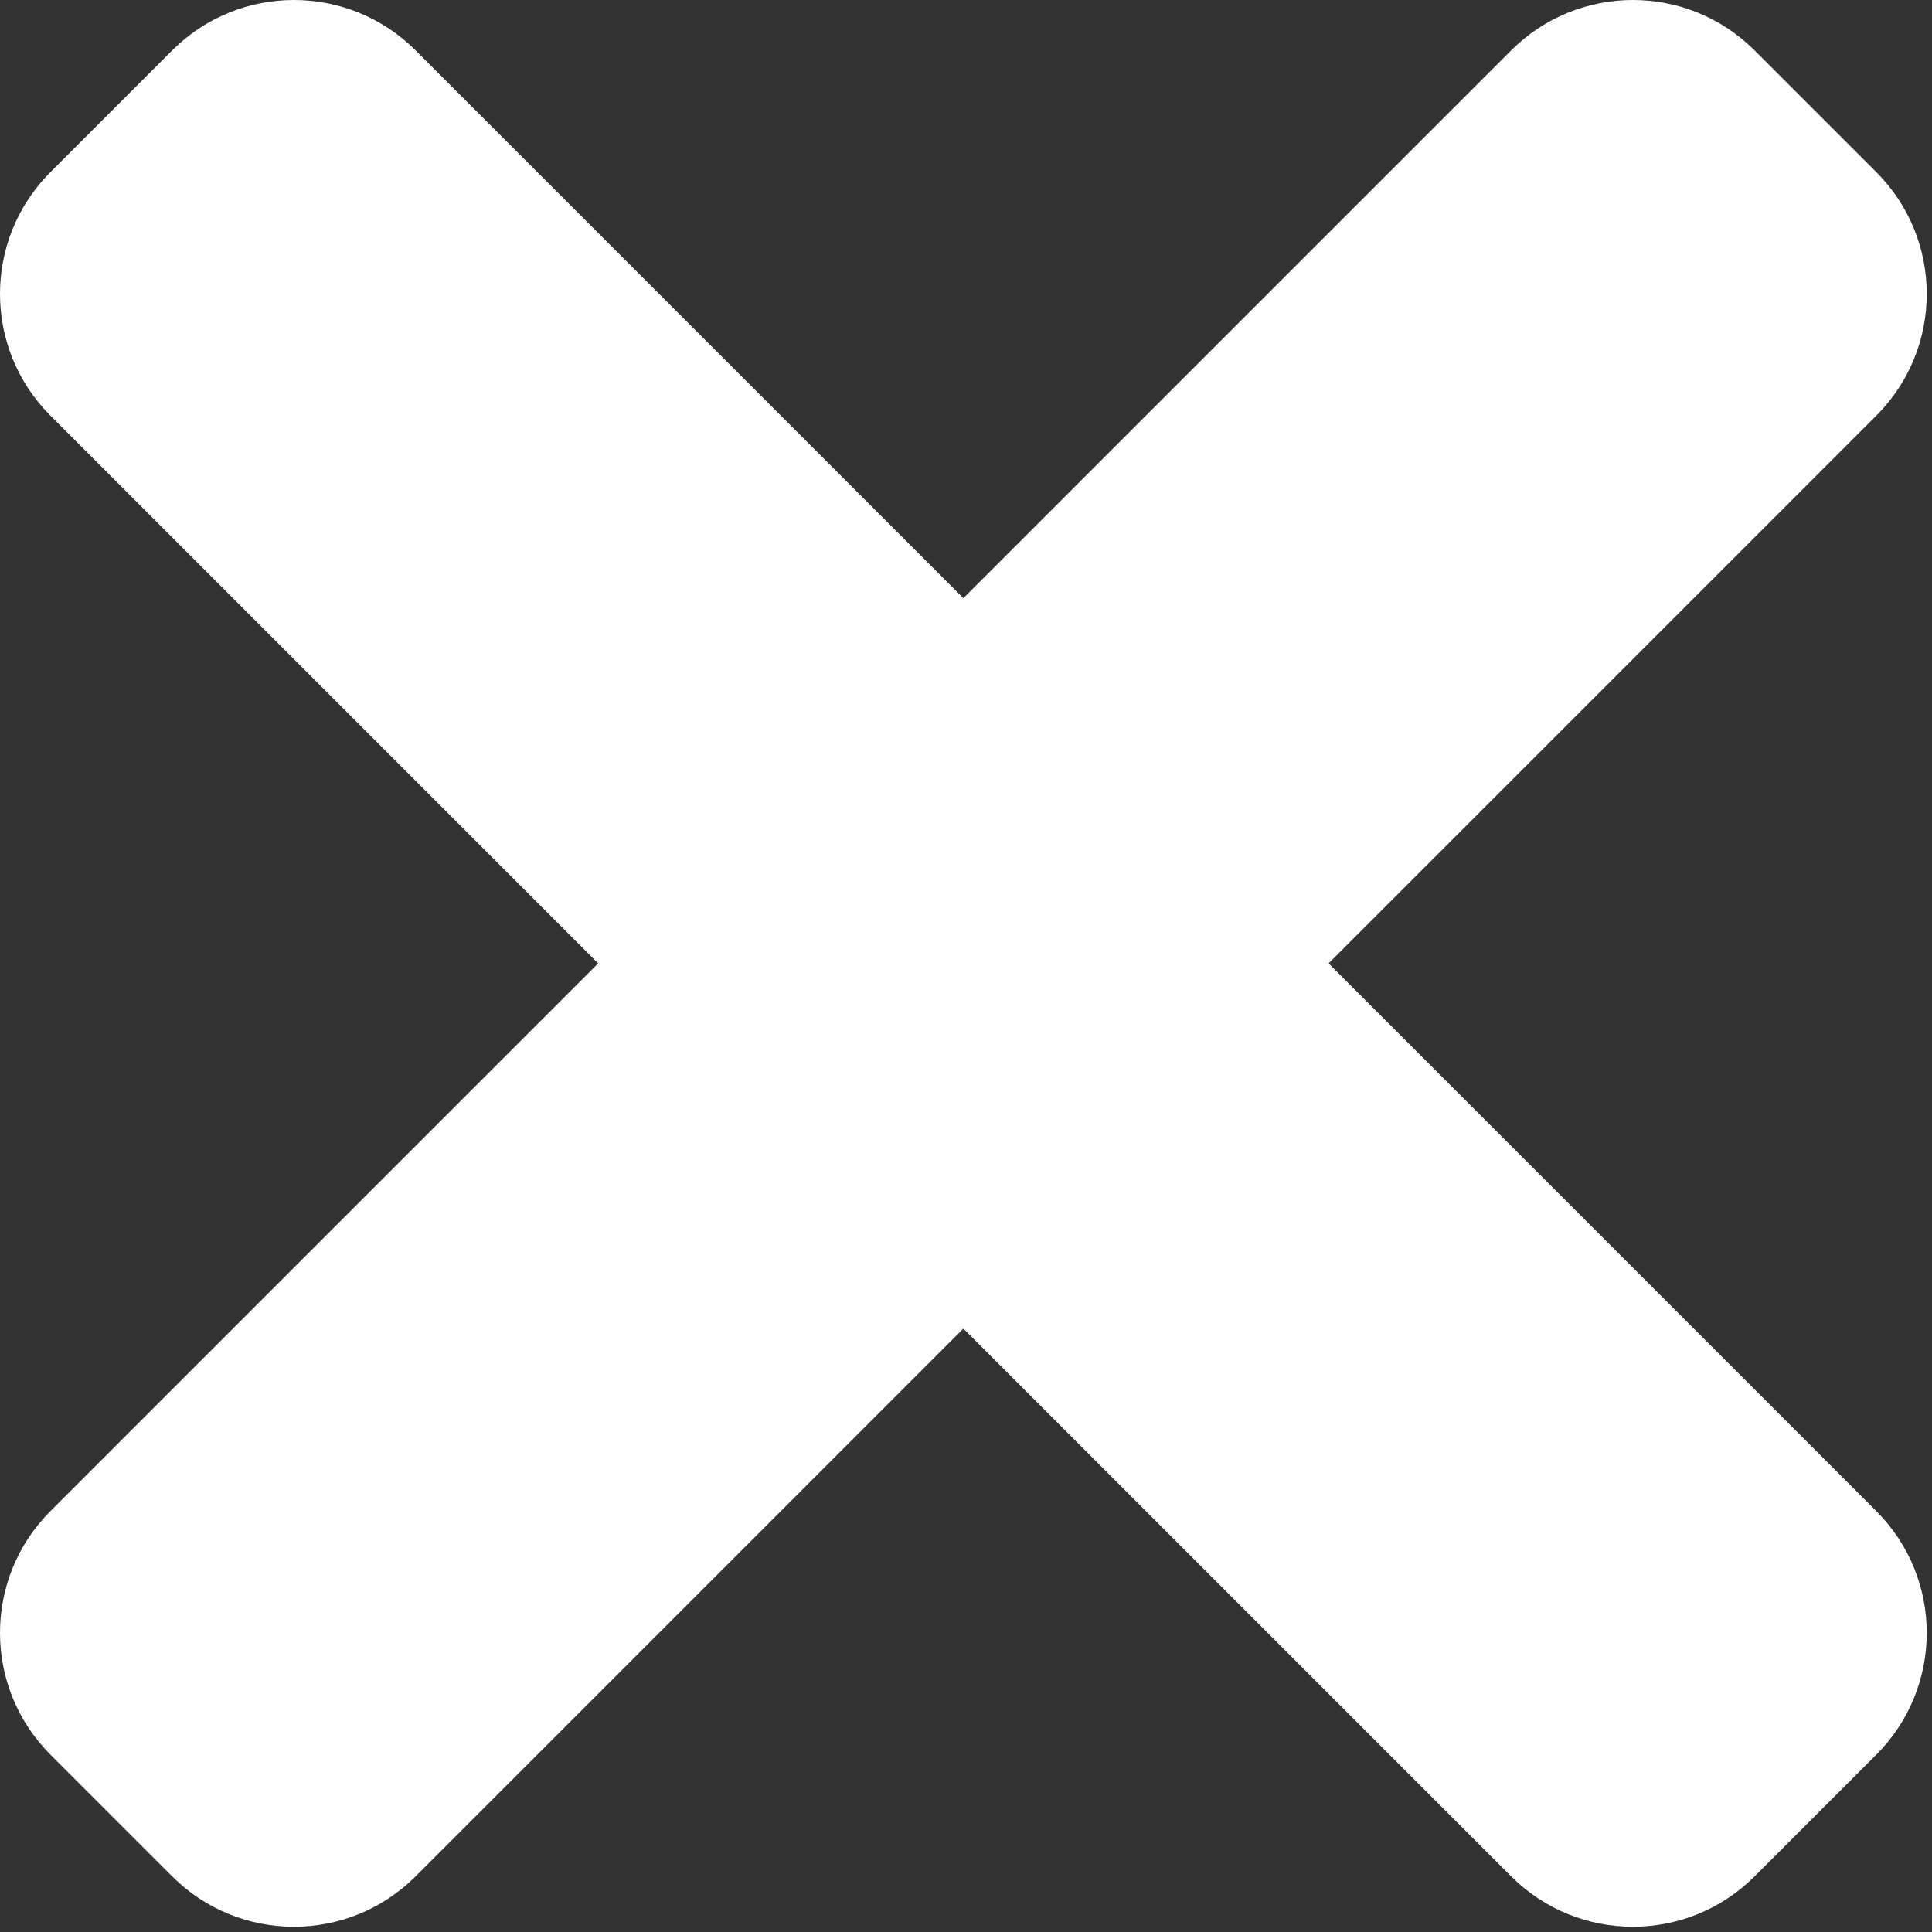 <svg width="208" height="208" viewBox="0 0 208 208" fill="none" xmlns="http://www.w3.org/2000/svg">
<rect x="0" y="0" width="208" height="208" fill="#333333" stroke="none"/>
<path d="M143.036 103.718L202.008 44.746C209.244 37.509 209.244 25.776 202.008 18.534L188.902 5.427C181.665 -1.809 169.932 -1.809 162.689 5.427L103.718 64.399L44.746 5.427C37.509 -1.809 25.776 -1.809 18.534 5.427L5.427 18.534C-1.809 25.77 -1.809 37.503 5.427 44.746L64.399 103.718L5.427 162.689C-1.809 169.926 -1.809 181.659 5.427 188.902L18.534 202.008C25.77 209.244 37.509 209.244 44.746 202.008L103.718 143.036L162.689 202.008C169.926 209.244 181.665 209.244 188.902 202.008L202.008 188.902C209.244 181.665 209.244 169.932 202.008 162.689L143.036 103.718Z" fill="white"/>
</svg>
